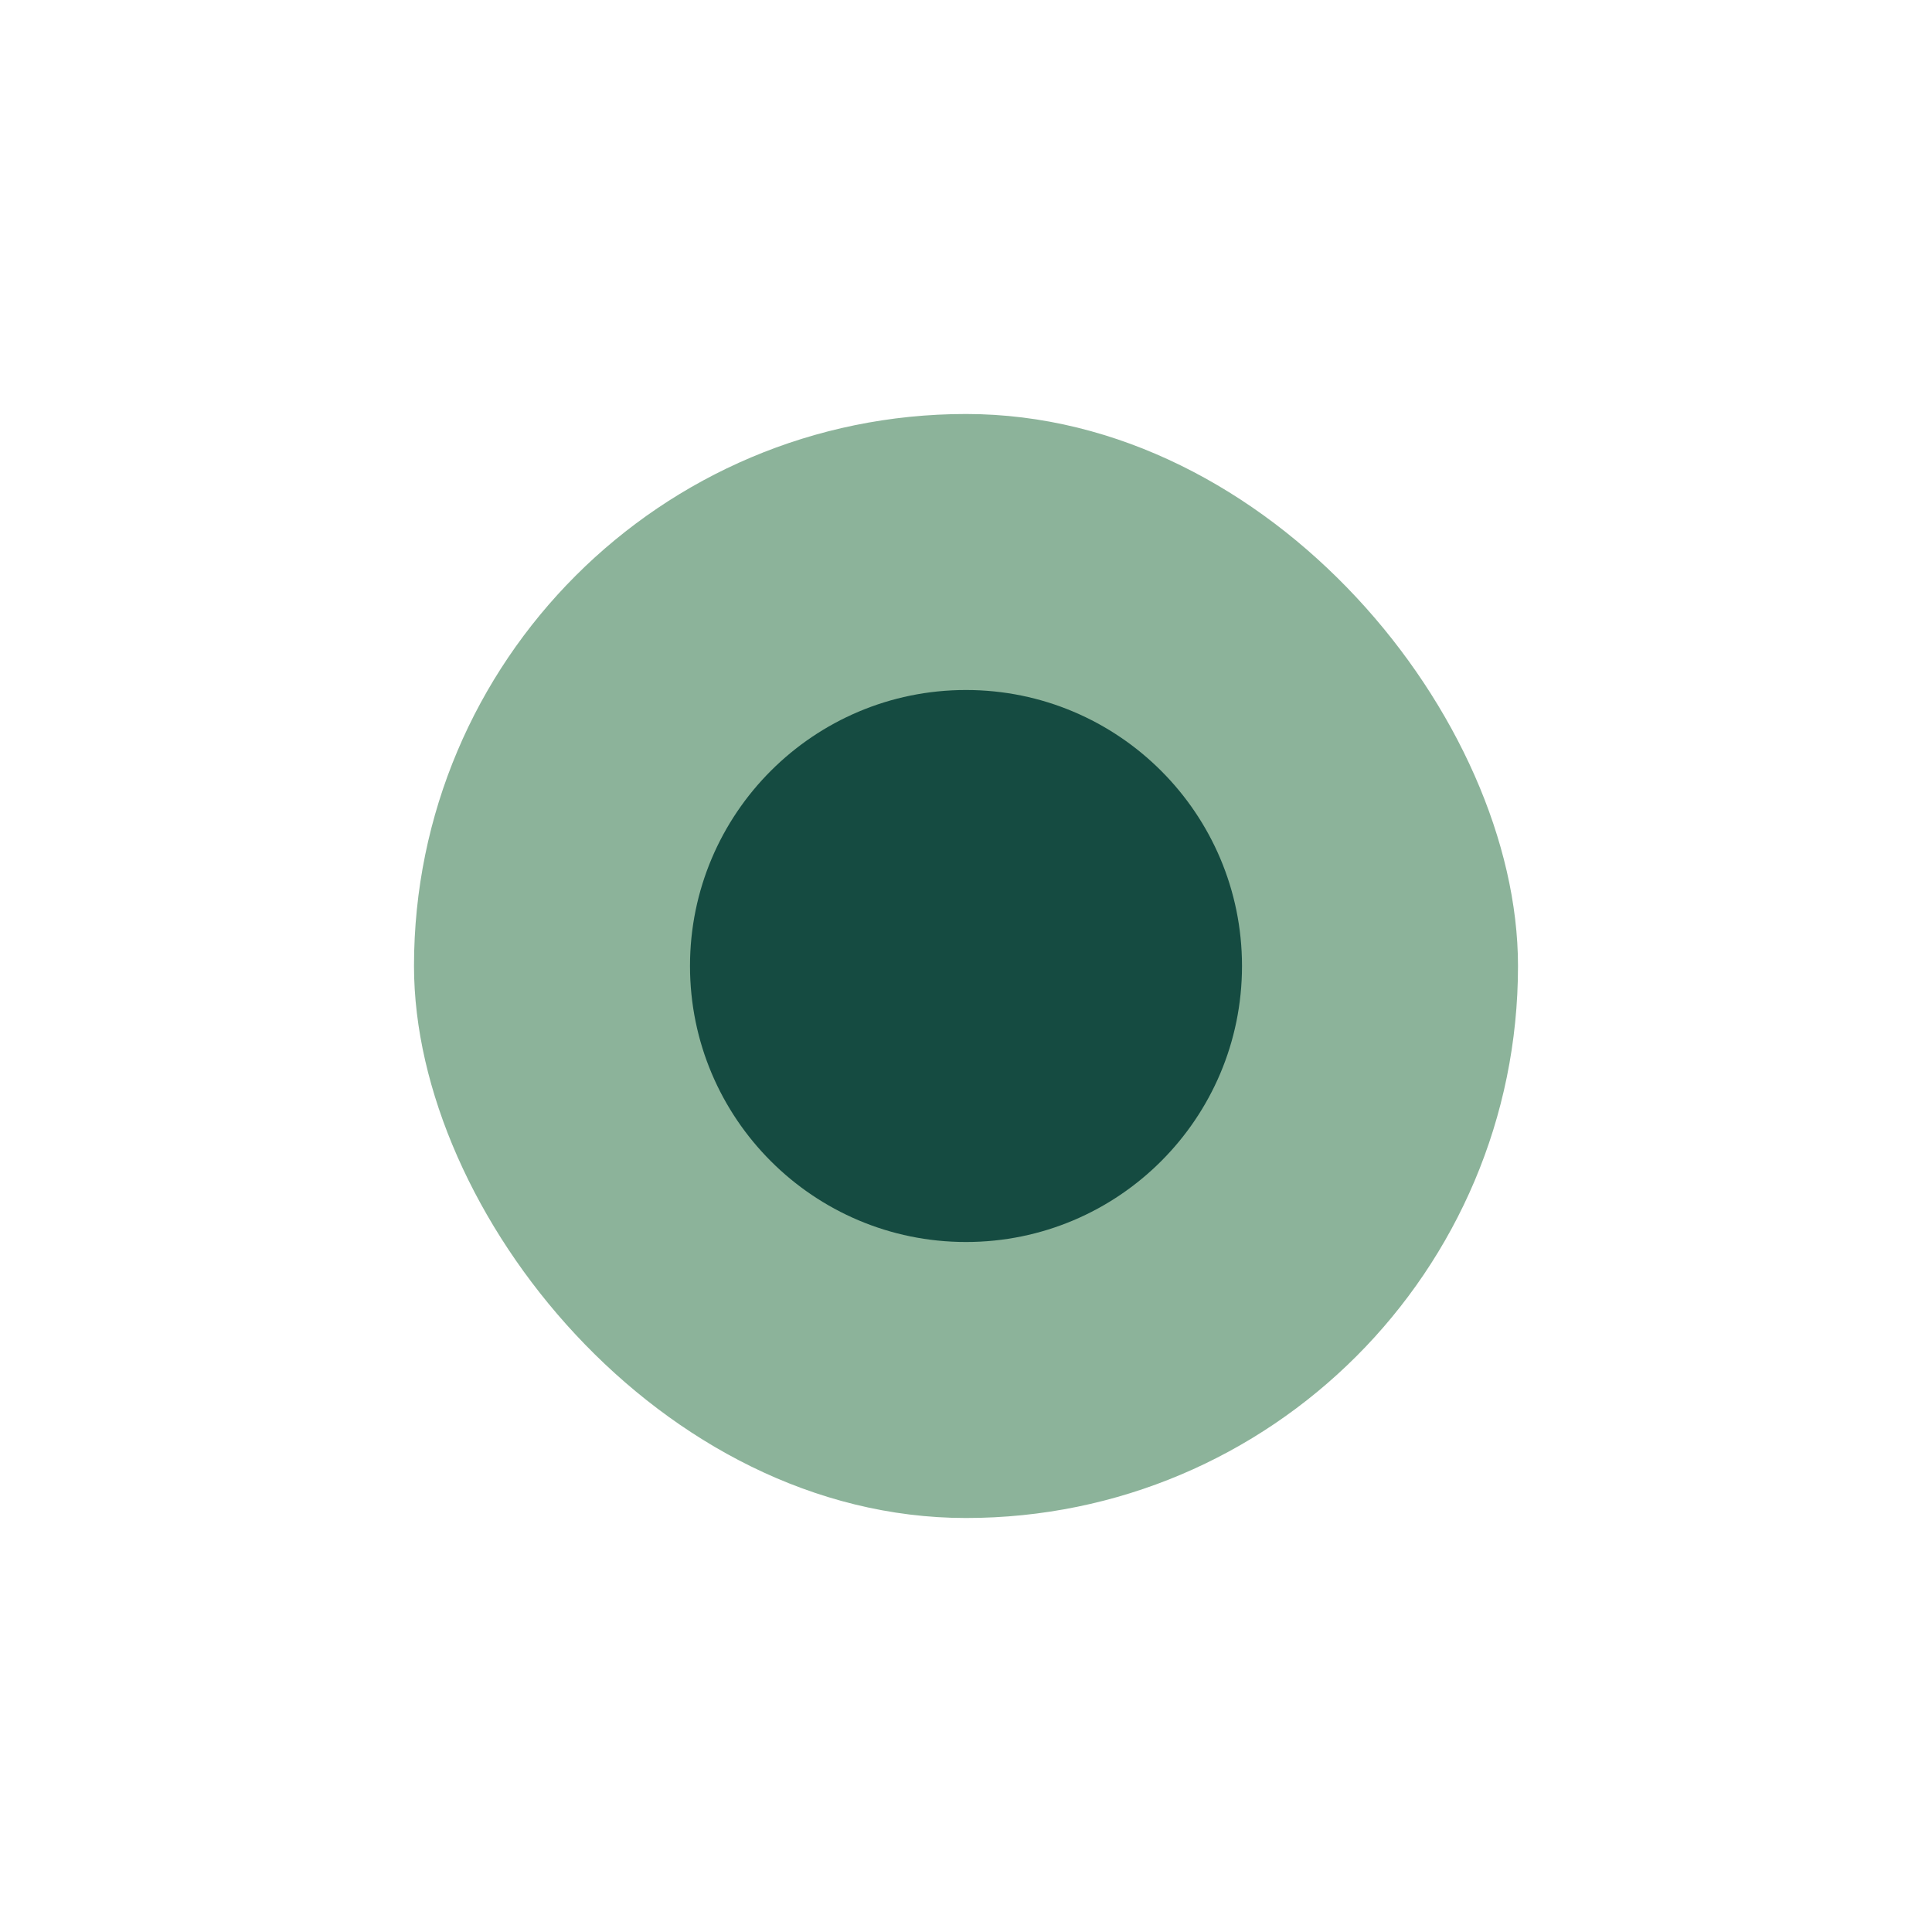 <?xml version="1.0" encoding="UTF-8"?>
<svg xmlns="http://www.w3.org/2000/svg" width="28" height="28" viewBox="0 0 28 28"><rect x="6" y="6" width="16" height="16" rx="8" fill="#8CB39A"/><circle cx="14" cy="14" r="4" fill="#154B41"/></svg>